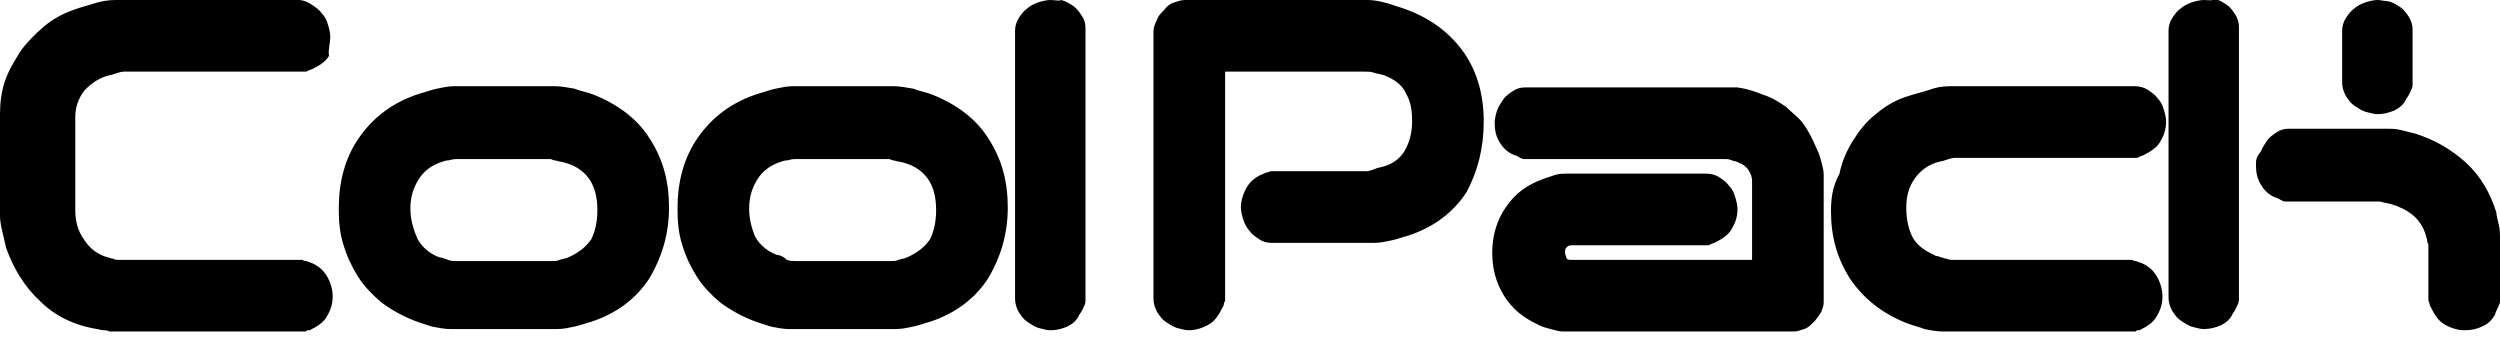 <svg width="230" height="31" viewBox="0 0 230 31" fill="none" xmlns="http://www.w3.org/2000/svg">
<path d="M218.718 -0C218.383 -0 217.936 0.112 217.601 0.223C217.266 0.335 216.819 0.558 216.595 0.782C216.26 1.005 216.037 1.34 215.814 1.675C215.59 2.011 215.478 2.457 215.478 2.793V7.596C215.478 8.043 215.59 8.378 215.814 8.825C216.037 9.16 216.26 9.495 216.595 9.718C216.931 9.942 217.266 10.165 217.601 10.277C218.048 10.388 218.383 10.5 218.718 10.5C219.276 10.5 219.723 10.388 220.282 10.165C220.729 9.942 221.175 9.606 221.399 9.048C221.51 8.936 221.622 8.713 221.734 8.489C221.846 8.266 221.957 8.043 221.957 7.819V2.681C221.957 2.346 221.846 1.899 221.622 1.564C221.399 1.229 221.175 0.894 220.84 0.67C220.505 0.447 220.17 0.223 219.723 0.112C219.388 0.112 219.053 -0 218.718 -0ZM207.547 15.192C207.547 15.862 207.659 16.421 207.994 16.979C208.329 17.538 208.776 17.984 209.446 18.208C209.558 18.208 209.67 18.32 209.893 18.431C210.117 18.543 210.228 18.543 210.228 18.543H218.941C218.941 18.543 219.053 18.543 219.388 18.655C219.611 18.655 219.835 18.766 219.947 18.766C220.729 18.99 221.399 19.325 221.957 19.772C222.516 20.218 222.963 20.889 223.186 21.671C223.186 21.782 223.298 22.006 223.298 22.117C223.298 22.341 223.409 22.453 223.409 22.453V27.591C223.409 27.591 223.409 27.703 223.521 27.926C223.521 28.149 223.633 28.261 223.633 28.261C223.968 28.931 224.303 29.49 224.862 29.825C225.42 30.16 226.09 30.384 226.761 30.384C227.319 30.384 227.878 30.272 228.324 30.049C228.883 29.825 229.218 29.49 229.553 28.931C229.553 28.82 229.665 28.596 229.777 28.373C229.888 28.149 230 27.926 230 27.703V21.782C230 21.559 230 21.112 229.888 20.665C229.777 20.218 229.665 19.772 229.665 19.548C229.106 17.761 228.213 16.197 226.872 14.968C225.532 13.74 223.968 12.846 222.181 12.287C221.734 12.176 221.287 12.064 220.84 11.952C220.393 11.841 219.947 11.841 219.5 11.841H210.563C210.117 11.841 209.781 11.952 209.446 12.176C209.111 12.399 208.776 12.623 208.553 12.958C208.329 13.293 208.106 13.628 207.994 13.963C207.547 14.41 207.547 14.857 207.547 15.192ZM202.744 -0C202.409 -0 201.962 0.112 201.627 0.223C201.292 0.335 200.845 0.558 200.622 0.782C200.287 1.005 200.063 1.34 199.84 1.675C199.616 2.011 199.505 2.457 199.505 2.793V27.367C199.505 27.814 199.616 28.149 199.84 28.596C200.063 28.931 200.287 29.267 200.622 29.49C200.957 29.713 201.292 29.937 201.627 30.049C202.074 30.16 202.409 30.272 202.744 30.272C203.303 30.272 203.749 30.16 204.308 29.937C204.755 29.713 205.202 29.378 205.425 28.82C205.537 28.708 205.648 28.485 205.76 28.261C205.872 28.038 205.983 27.814 205.983 27.591V2.457C205.983 2.122 205.872 1.675 205.648 1.34C205.425 1.005 205.202 0.67 204.866 0.447C204.531 0.223 204.196 -0 203.749 -0.112C203.526 0.112 203.191 -0 202.744 -0ZM168.451 19.436C168.451 21.782 169.009 23.793 170.238 25.692C171.467 27.479 173.142 28.82 175.376 29.713C175.935 29.937 176.493 30.049 177.052 30.272C177.611 30.384 178.169 30.495 178.728 30.495H196.265C196.265 30.495 196.265 30.495 196.377 30.495C196.489 30.495 196.489 30.495 196.6 30.384H196.712C196.824 30.384 196.824 30.384 196.824 30.384C197.494 30.049 198.052 29.713 198.388 29.155C198.723 28.596 198.946 28.038 198.946 27.256C198.946 26.586 198.723 25.915 198.388 25.357C198.052 24.798 197.494 24.352 196.824 24.128C196.712 24.128 196.6 24.016 196.489 24.016C196.265 24.016 196.153 23.905 196.153 23.905H179.509C179.509 23.905 179.286 23.905 179.063 23.793C178.839 23.793 178.728 23.681 178.616 23.681C178.504 23.681 178.392 23.57 178.281 23.57C178.057 23.57 177.946 23.458 177.946 23.458C176.94 23.011 176.27 22.453 175.935 21.782C175.6 21.112 175.376 20.218 175.376 19.101C175.376 18.096 175.6 17.202 176.158 16.421C176.717 15.639 177.499 15.08 178.504 14.857C178.616 14.857 178.951 14.745 179.286 14.633C179.621 14.521 179.845 14.521 179.845 14.521H196.6C196.6 14.521 196.712 14.521 196.824 14.41C196.935 14.41 197.047 14.298 197.159 14.298C197.829 13.963 198.388 13.628 198.723 13.069C199.058 12.511 199.281 11.952 199.281 11.17C199.281 10.835 199.17 10.388 199.058 10.053C198.946 9.606 198.723 9.271 198.499 9.048C198.276 8.713 197.941 8.489 197.606 8.266C197.271 8.043 196.824 7.931 196.377 7.931H179.398C178.728 7.931 178.057 8.043 177.499 8.266C176.829 8.489 176.27 8.601 175.6 8.825C174.483 9.16 173.477 9.718 172.584 10.5C171.69 11.17 171.02 12.064 170.461 12.958C169.903 13.851 169.456 14.857 169.233 15.974C168.562 17.202 168.451 18.32 168.451 19.436ZM137.285 23.235C137.285 24.687 137.62 26.027 138.402 27.256C139.184 28.485 140.189 29.267 141.642 29.937C141.865 30.049 142.2 30.16 142.647 30.272C143.094 30.384 143.429 30.495 143.764 30.495H165.1C165.323 30.495 165.658 30.384 165.993 30.272C166.328 30.16 166.552 29.937 166.887 29.602C167.11 29.378 167.334 29.043 167.557 28.708C167.669 28.373 167.78 28.149 167.78 27.814V16.085C167.78 15.639 167.669 15.303 167.557 14.857C167.445 14.41 167.334 14.075 167.11 13.628C166.775 12.846 166.44 12.176 165.993 11.505C165.546 10.835 164.876 10.388 164.318 9.83C163.647 9.383 162.977 8.936 162.195 8.713C161.413 8.378 160.631 8.154 159.849 8.043C159.849 8.043 159.626 8.043 159.514 8.043C159.291 8.043 159.179 8.043 159.179 8.043H140.301C139.854 8.043 139.519 8.154 139.184 8.378C138.849 8.601 138.514 8.825 138.29 9.16C138.067 9.495 137.844 9.83 137.732 10.165C137.62 10.5 137.509 10.947 137.509 11.282C137.509 11.952 137.62 12.511 137.955 13.069C138.29 13.628 138.737 14.075 139.407 14.298C139.519 14.298 139.631 14.41 139.854 14.521C140.078 14.633 140.189 14.633 140.189 14.633H158.844C158.844 14.633 159.068 14.633 159.291 14.745C159.626 14.857 159.849 14.857 159.961 14.968C160.296 15.08 160.631 15.303 160.855 15.639C161.078 15.974 161.19 16.309 161.19 16.644V23.905H144.434C144.211 23.905 144.099 23.793 144.099 23.681C144.099 23.57 143.987 23.458 143.987 23.235C143.987 23.011 143.987 22.899 144.099 22.788C144.211 22.676 144.322 22.564 144.546 22.564H157.169C157.169 22.564 157.28 22.564 157.392 22.453C157.504 22.453 157.615 22.341 157.727 22.341C158.397 22.006 158.956 21.671 159.291 21.112C159.626 20.554 159.849 19.995 159.849 19.213C159.849 18.878 159.738 18.431 159.626 18.096C159.514 17.649 159.291 17.314 159.068 17.091C158.844 16.756 158.509 16.532 158.174 16.309C157.839 16.085 157.392 15.974 156.945 15.974H144.099C143.764 15.974 143.541 15.974 143.094 16.085C142.759 16.197 142.424 16.309 142.088 16.421C140.525 16.979 139.407 17.761 138.514 19.101C137.732 20.218 137.285 21.671 137.285 23.235ZM136.503 11.17C136.503 8.601 135.833 6.367 134.492 4.58C133.152 2.793 131.253 1.452 128.796 0.67C128.349 0.558 127.902 0.335 127.343 0.223C126.897 0.112 126.338 -0 125.891 -0H109.024C108.689 -0 108.354 0.112 108.018 0.223C107.683 0.335 107.348 0.558 107.125 0.894C106.79 1.229 106.566 1.452 106.455 1.787C106.231 2.234 106.119 2.569 106.119 2.904V27.479C106.119 27.926 106.231 28.261 106.455 28.708C106.678 29.043 106.901 29.378 107.237 29.602C107.572 29.825 107.907 30.049 108.242 30.16C108.689 30.272 109.024 30.384 109.359 30.384C110.029 30.384 110.699 30.16 111.258 29.825C111.816 29.49 112.152 28.931 112.487 28.261C112.487 28.261 112.598 28.149 112.598 27.926C112.598 27.814 112.71 27.703 112.71 27.703V6.59H125.556C125.891 6.59 126.115 6.59 126.45 6.702C126.785 6.814 127.008 6.814 127.343 6.926C128.237 7.261 129.019 7.819 129.354 8.601C129.801 9.383 129.913 10.165 129.913 11.17C129.913 12.176 129.689 13.069 129.242 13.851C128.796 14.633 128.014 15.192 126.897 15.415C126.785 15.415 126.561 15.527 126.226 15.639C125.891 15.75 125.78 15.75 125.78 15.75H116.955C116.955 15.75 116.843 15.75 116.62 15.862C116.396 15.862 116.285 15.974 116.285 15.974C115.614 16.197 115.056 16.644 114.721 17.202C114.386 17.761 114.162 18.431 114.162 19.101C114.162 19.436 114.274 19.883 114.386 20.218C114.497 20.554 114.721 21 114.944 21.224C115.168 21.559 115.503 21.782 115.838 22.006C116.173 22.229 116.508 22.341 116.955 22.341H126.45C127.008 22.341 127.455 22.229 128.014 22.117C128.572 22.006 129.131 21.782 129.577 21.671C131.923 20.889 133.711 19.548 134.939 17.649C135.945 15.75 136.503 13.628 136.503 11.17ZM96.625 -0C96.29 -0 95.843 0.112 95.507 0.223C95.172 0.335 94.726 0.558 94.502 0.782C94.167 1.005 93.944 1.34 93.72 1.675C93.497 2.011 93.385 2.457 93.385 2.793V27.479C93.385 27.926 93.497 28.261 93.72 28.708C93.944 29.043 94.167 29.378 94.502 29.602C94.837 29.825 95.172 30.049 95.507 30.16C95.954 30.272 96.29 30.384 96.625 30.384C97.183 30.384 97.63 30.272 98.188 30.049C98.635 29.825 99.082 29.49 99.305 28.931C99.417 28.82 99.529 28.596 99.641 28.373C99.752 28.149 99.864 27.926 99.864 27.703V2.569C99.864 2.122 99.752 1.787 99.529 1.452C99.305 1.117 99.082 0.782 98.747 0.558C98.412 0.335 98.077 0.112 97.63 -0C97.406 0.112 97.071 -0 96.625 -0ZM68.922 19.213C68.922 18.208 69.145 17.426 69.592 16.644C70.039 15.862 70.709 15.303 71.603 14.968C71.938 14.857 72.161 14.745 72.496 14.745C72.832 14.633 73.055 14.633 73.39 14.633H81.768C81.768 14.633 81.88 14.633 82.103 14.745C82.326 14.745 82.438 14.857 82.662 14.857C83.89 15.08 84.784 15.639 85.342 16.421C85.901 17.202 86.124 18.208 86.124 19.325C86.124 20.442 85.901 21.335 85.566 22.006C85.119 22.676 84.449 23.235 83.443 23.681C83.22 23.793 82.997 23.793 82.662 23.905C82.438 24.016 82.215 24.016 81.88 24.016H73.167C72.943 24.016 72.608 24.016 72.385 23.905C72.049 23.57 71.714 23.458 71.491 23.458C70.597 23.123 69.927 22.564 69.48 21.782C69.145 21 68.922 20.107 68.922 19.213ZM62.331 19.213C62.331 20.442 62.443 21.559 62.778 22.564C63.113 23.681 63.56 24.575 64.118 25.469C64.677 26.362 65.459 27.144 66.241 27.814C67.135 28.485 68.14 29.043 69.257 29.49C69.816 29.713 70.262 29.825 70.933 30.049C71.491 30.16 72.049 30.272 72.608 30.272H82.438C82.997 30.272 83.443 30.16 84.002 30.049C84.561 29.937 85.119 29.713 85.566 29.602C87.912 28.82 89.699 27.479 90.928 25.58C92.045 23.681 92.715 21.559 92.715 19.101C92.715 16.644 92.156 14.633 90.928 12.734C89.811 10.947 88.023 9.606 85.789 8.713C85.231 8.489 84.561 8.378 84.002 8.154C83.332 8.043 82.773 7.931 82.215 7.931H72.943C72.385 7.931 71.938 8.043 71.379 8.154C70.821 8.266 70.262 8.489 69.816 8.601C67.358 9.383 65.571 10.723 64.23 12.623C62.89 14.521 62.331 16.756 62.331 19.213ZM37.756 19.213C37.756 18.208 37.98 17.426 38.426 16.644C38.873 15.862 39.544 15.303 40.437 14.968C40.772 14.857 40.996 14.745 41.331 14.745C41.666 14.633 41.889 14.633 42.224 14.633H50.602C50.602 14.633 50.714 14.633 50.937 14.745C51.161 14.745 51.384 14.857 51.496 14.857C52.725 15.08 53.618 15.639 54.177 16.421C54.735 17.202 54.959 18.208 54.959 19.325C54.959 20.442 54.735 21.335 54.4 22.006C53.953 22.676 53.283 23.235 52.278 23.681C52.054 23.793 51.831 23.793 51.496 23.905C51.273 24.016 51.049 24.016 50.714 24.016H42.001C41.778 24.016 41.443 24.016 41.219 23.905C40.884 23.793 40.66 23.681 40.437 23.681C39.544 23.346 38.873 22.788 38.426 22.006C37.98 21 37.756 20.107 37.756 19.213ZM31.166 19.213C31.166 20.442 31.277 21.559 31.612 22.564C31.948 23.681 32.394 24.575 32.953 25.469C33.511 26.362 34.293 27.144 35.075 27.814C35.969 28.485 36.974 29.043 38.091 29.49C38.65 29.713 39.097 29.825 39.767 30.049C40.325 30.16 40.884 30.272 41.442 30.272H51.273C51.831 30.272 52.278 30.16 52.836 30.049C53.395 29.937 53.953 29.713 54.4 29.602C56.746 28.82 58.533 27.479 59.762 25.58C60.879 23.681 61.549 21.559 61.549 19.101C61.549 16.644 60.991 14.633 59.762 12.734C58.645 10.947 56.858 9.606 54.624 8.713C54.065 8.489 53.395 8.378 52.836 8.154C52.166 8.043 51.608 7.931 51.049 7.931H41.778C41.219 7.931 40.772 8.043 40.214 8.154C39.655 8.266 39.097 8.489 38.65 8.601C36.192 9.383 34.405 10.723 33.065 12.623C31.724 14.521 31.166 16.756 31.166 19.213ZM30.384 3.351C30.384 3.016 30.272 2.569 30.16 2.234C30.049 1.787 29.825 1.452 29.602 1.229C29.378 0.894 29.043 0.67 28.708 0.447C28.373 0.223 27.926 -0 27.479 -0H10.612C9.942 -0 9.271 0.112 8.601 0.335C7.931 0.558 7.373 0.67 6.814 0.894C5.809 1.229 4.803 1.787 4.021 2.457C3.239 3.128 2.458 3.91 1.899 4.691C1.34 5.585 0.782 6.479 0.447 7.484C0.112 8.489 0 9.495 0 10.5V19.883C0 20.33 0.112 20.889 0.223 21.335C0.335 21.782 0.447 22.341 0.559 22.788C1.229 24.687 2.234 26.362 3.686 27.703C5.027 29.043 6.814 29.937 8.936 30.272C9.048 30.272 9.271 30.384 9.607 30.384C9.942 30.384 10.053 30.495 10.053 30.495H27.926C27.926 30.495 27.926 30.495 28.038 30.495C28.15 30.495 28.15 30.495 28.261 30.384H28.373C28.485 30.384 28.485 30.384 28.485 30.384C29.155 30.049 29.713 29.713 30.049 29.155C30.384 28.596 30.607 28.038 30.607 27.256C30.607 26.586 30.384 25.915 30.049 25.357C29.713 24.798 29.155 24.352 28.485 24.128C28.373 24.128 28.261 24.016 28.15 24.016C27.926 24.016 27.814 23.905 27.814 23.905H10.724C10.724 23.905 10.612 23.905 10.389 23.793C10.165 23.793 10.053 23.681 9.942 23.681C9.048 23.458 8.266 22.899 7.708 22.006C7.149 21.224 6.926 20.33 6.926 19.325V10.723C6.926 9.83 7.261 8.936 7.819 8.266C8.49 7.596 9.16 7.149 10.053 6.926C10.165 6.926 10.5 6.814 10.835 6.702C11.171 6.59 11.394 6.59 11.394 6.59H28.15C28.15 6.59 28.261 6.59 28.373 6.479C28.485 6.479 28.596 6.367 28.708 6.367C29.378 6.032 29.937 5.697 30.272 5.138C30.16 4.691 30.384 4.021 30.384 3.351Z" fill="black"/>
</svg>
